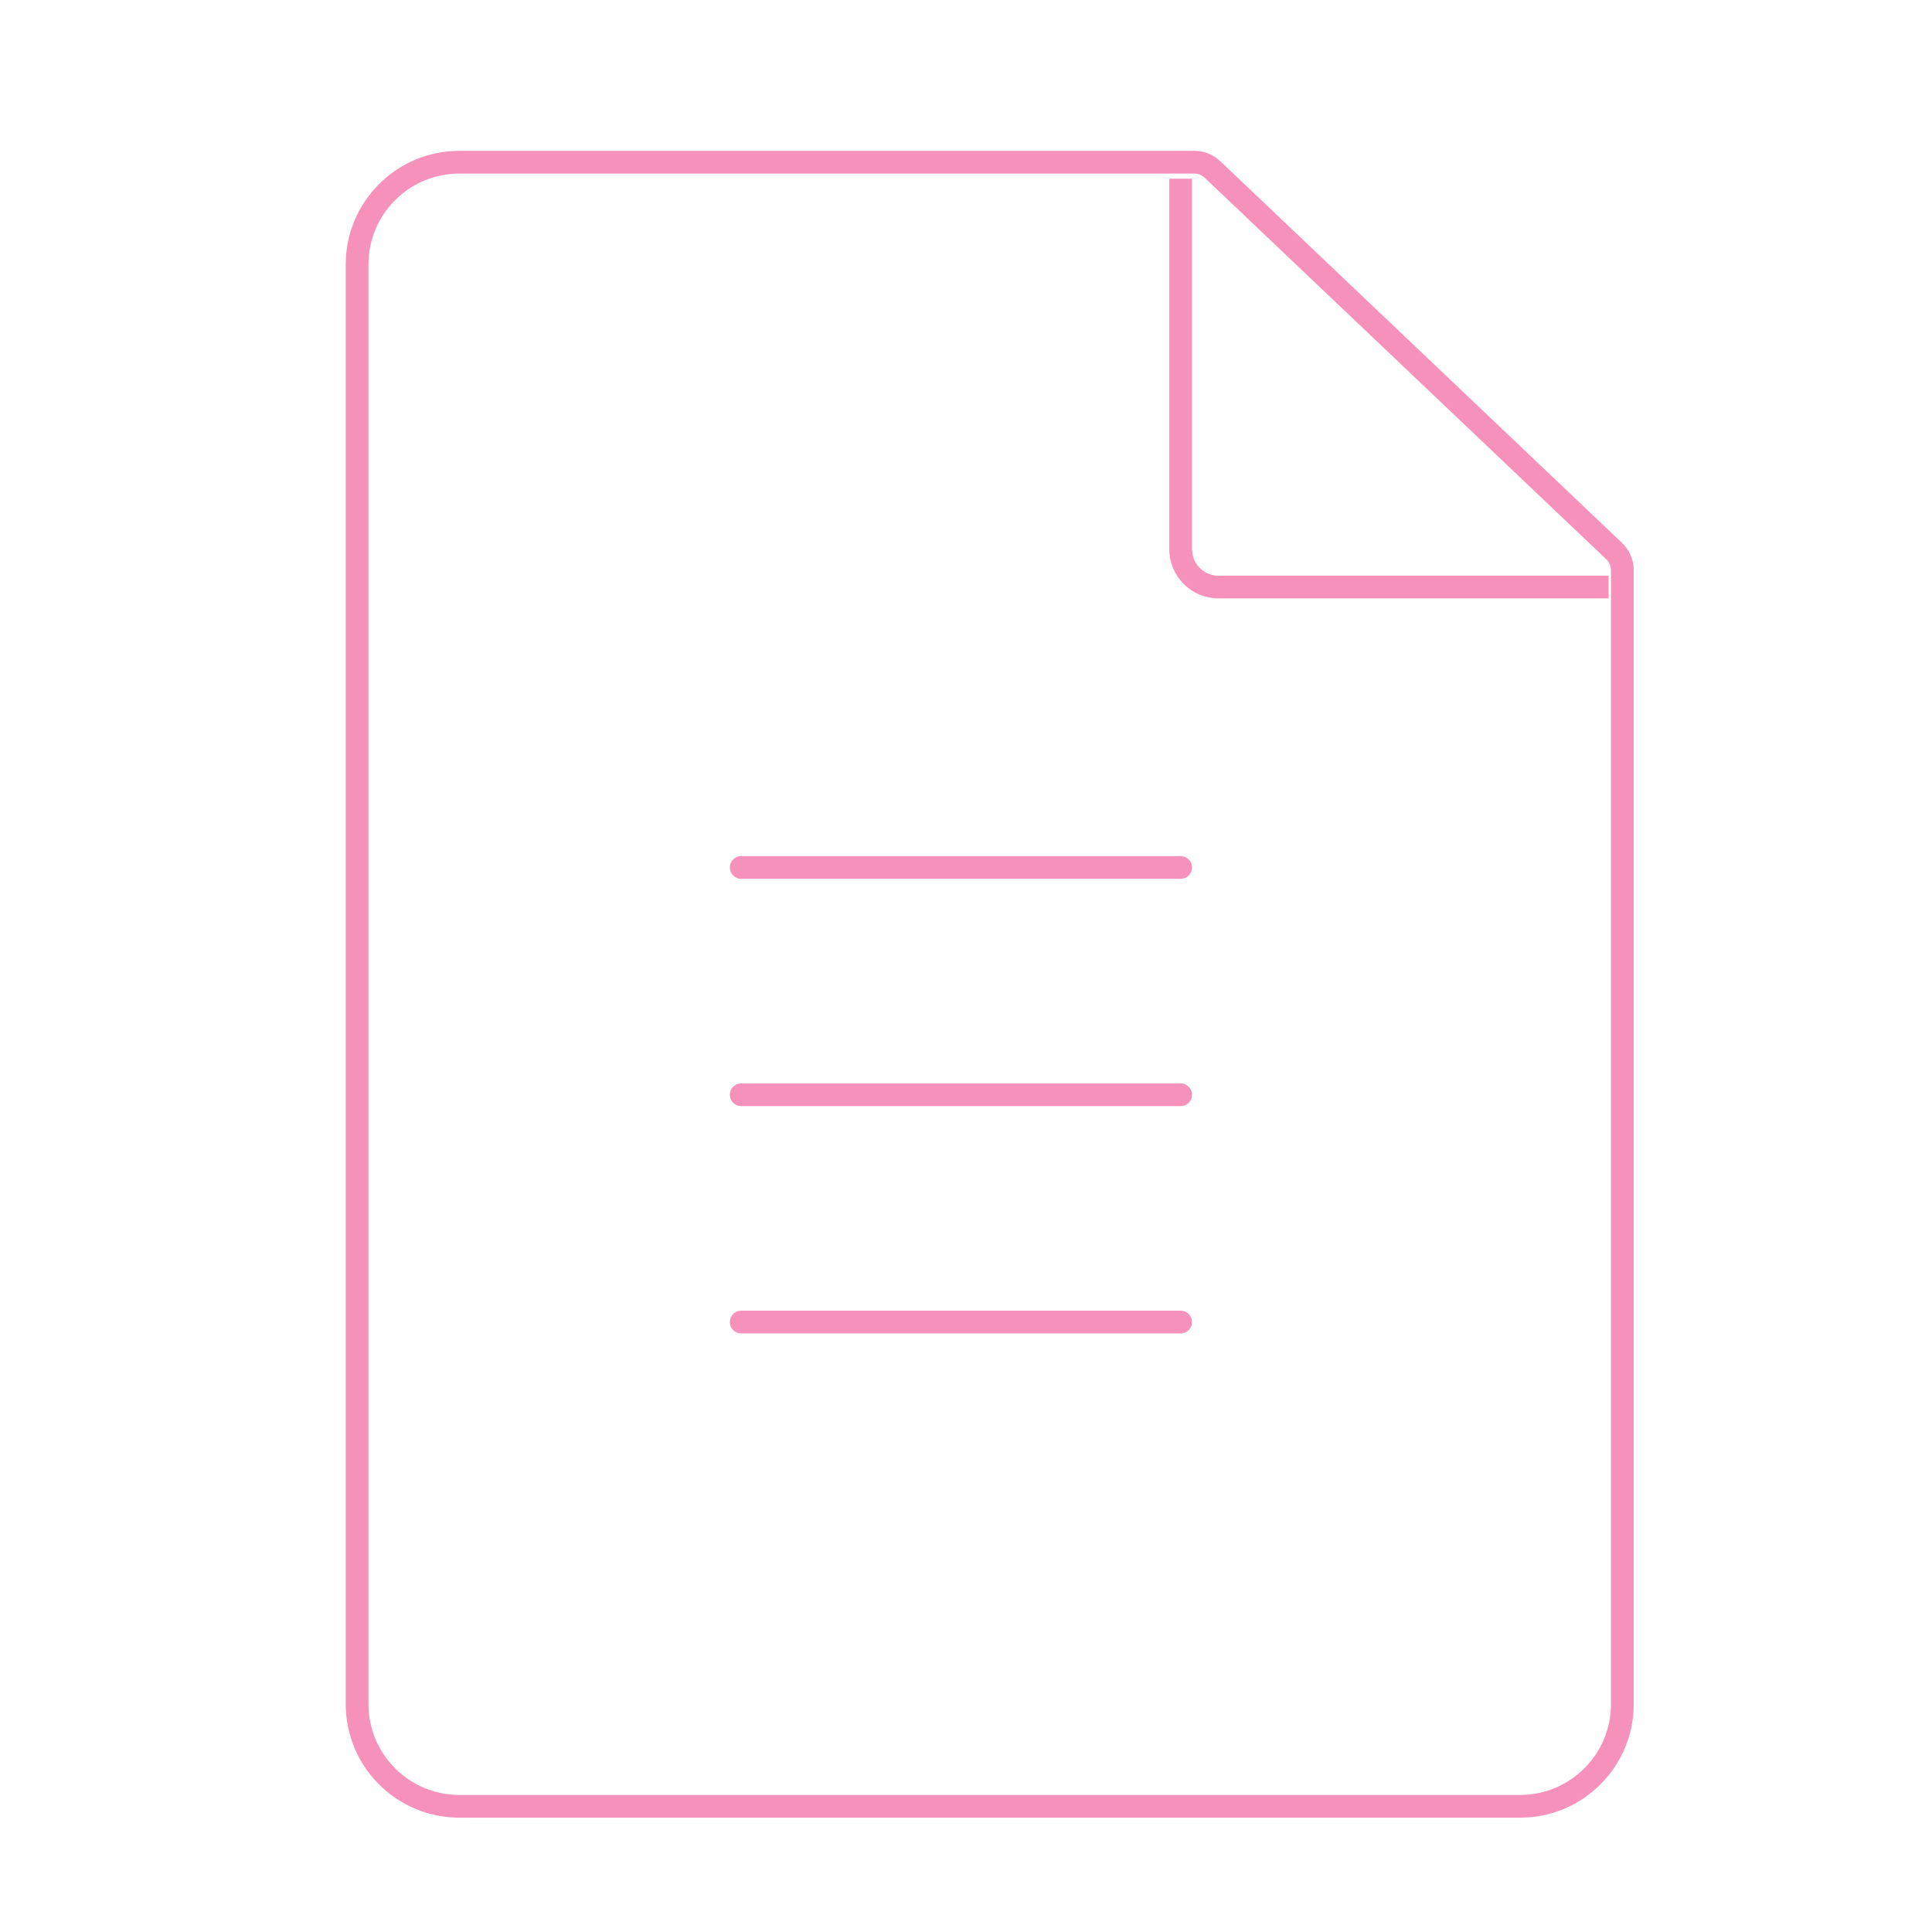 <svg xmlns:xlink="http://www.w3.org/1999/xlink" xmlns="http://www.w3.org/2000/svg" version="1.1" viewBox="0 0 51 51" height="51px" width="51px">
    <title>04</title>
    <g fill-rule="evenodd" fill="none" stroke-width="1" stroke="none" id="about-">
        <g transform="translate(-299, -117)" id="icon">
            <g transform="translate(299.12, 117.36)" id="04">
                <rect height="50" width="50" y="0" x="0" id="矩形备份-3"></rect>
                <g stroke-width="0.6" stroke="#F691BC" transform="translate(9.006, 3.622)" id="编组">
                    <g>
                        <path id="矩形" d="M22.4,0.3 C22.579,0.3 22.752,0.369 22.882,0.493 L22.882,0.493 L33.482,10.564 C33.621,10.696 33.7,10.88 33.7,11.072 L33.7,11.072 L33.7,41 C33.7,41.746 33.398,42.421 32.909,42.909 C32.421,43.398 31.746,43.7 31,43.7 L31,43.7 L3,43.7 C2.254,43.7 1.579,43.398 1.091,42.909 C0.602,42.421 0.3,41.746 0.3,41 L0.3,41 L0.3,3 C0.3,2.254 0.602,1.579 1.091,1.091 C1.579,0.602 2.254,0.3 3,0.3 L3,0.3 L22.4,0.3 Z"></path>
                        <line stroke-linejoin="round" stroke-linecap="round" id="路径-44" y2="18.917" x2="22.04" y1="18.917" x1="10.44"></line>
                        <line stroke-linejoin="round" stroke-linecap="round" id="路径-44备份" y2="24.917" x2="22.04" y1="24.917" x1="10.44"></line>
                        <line stroke-linejoin="round" stroke-linecap="round" id="路径-44备份-2" y2="30.917" x2="22.04" y1="30.917" x1="10.44"></line>
                        <path id="路径-45" d="M22.04,0.736 L22.04,10.515 C22.04,11.067 22.487,11.515 23.04,11.515 L33.336,11.515 L33.336,11.515"></path>
                    </g>
                </g>
            </g>
        </g>
    </g>
</svg>